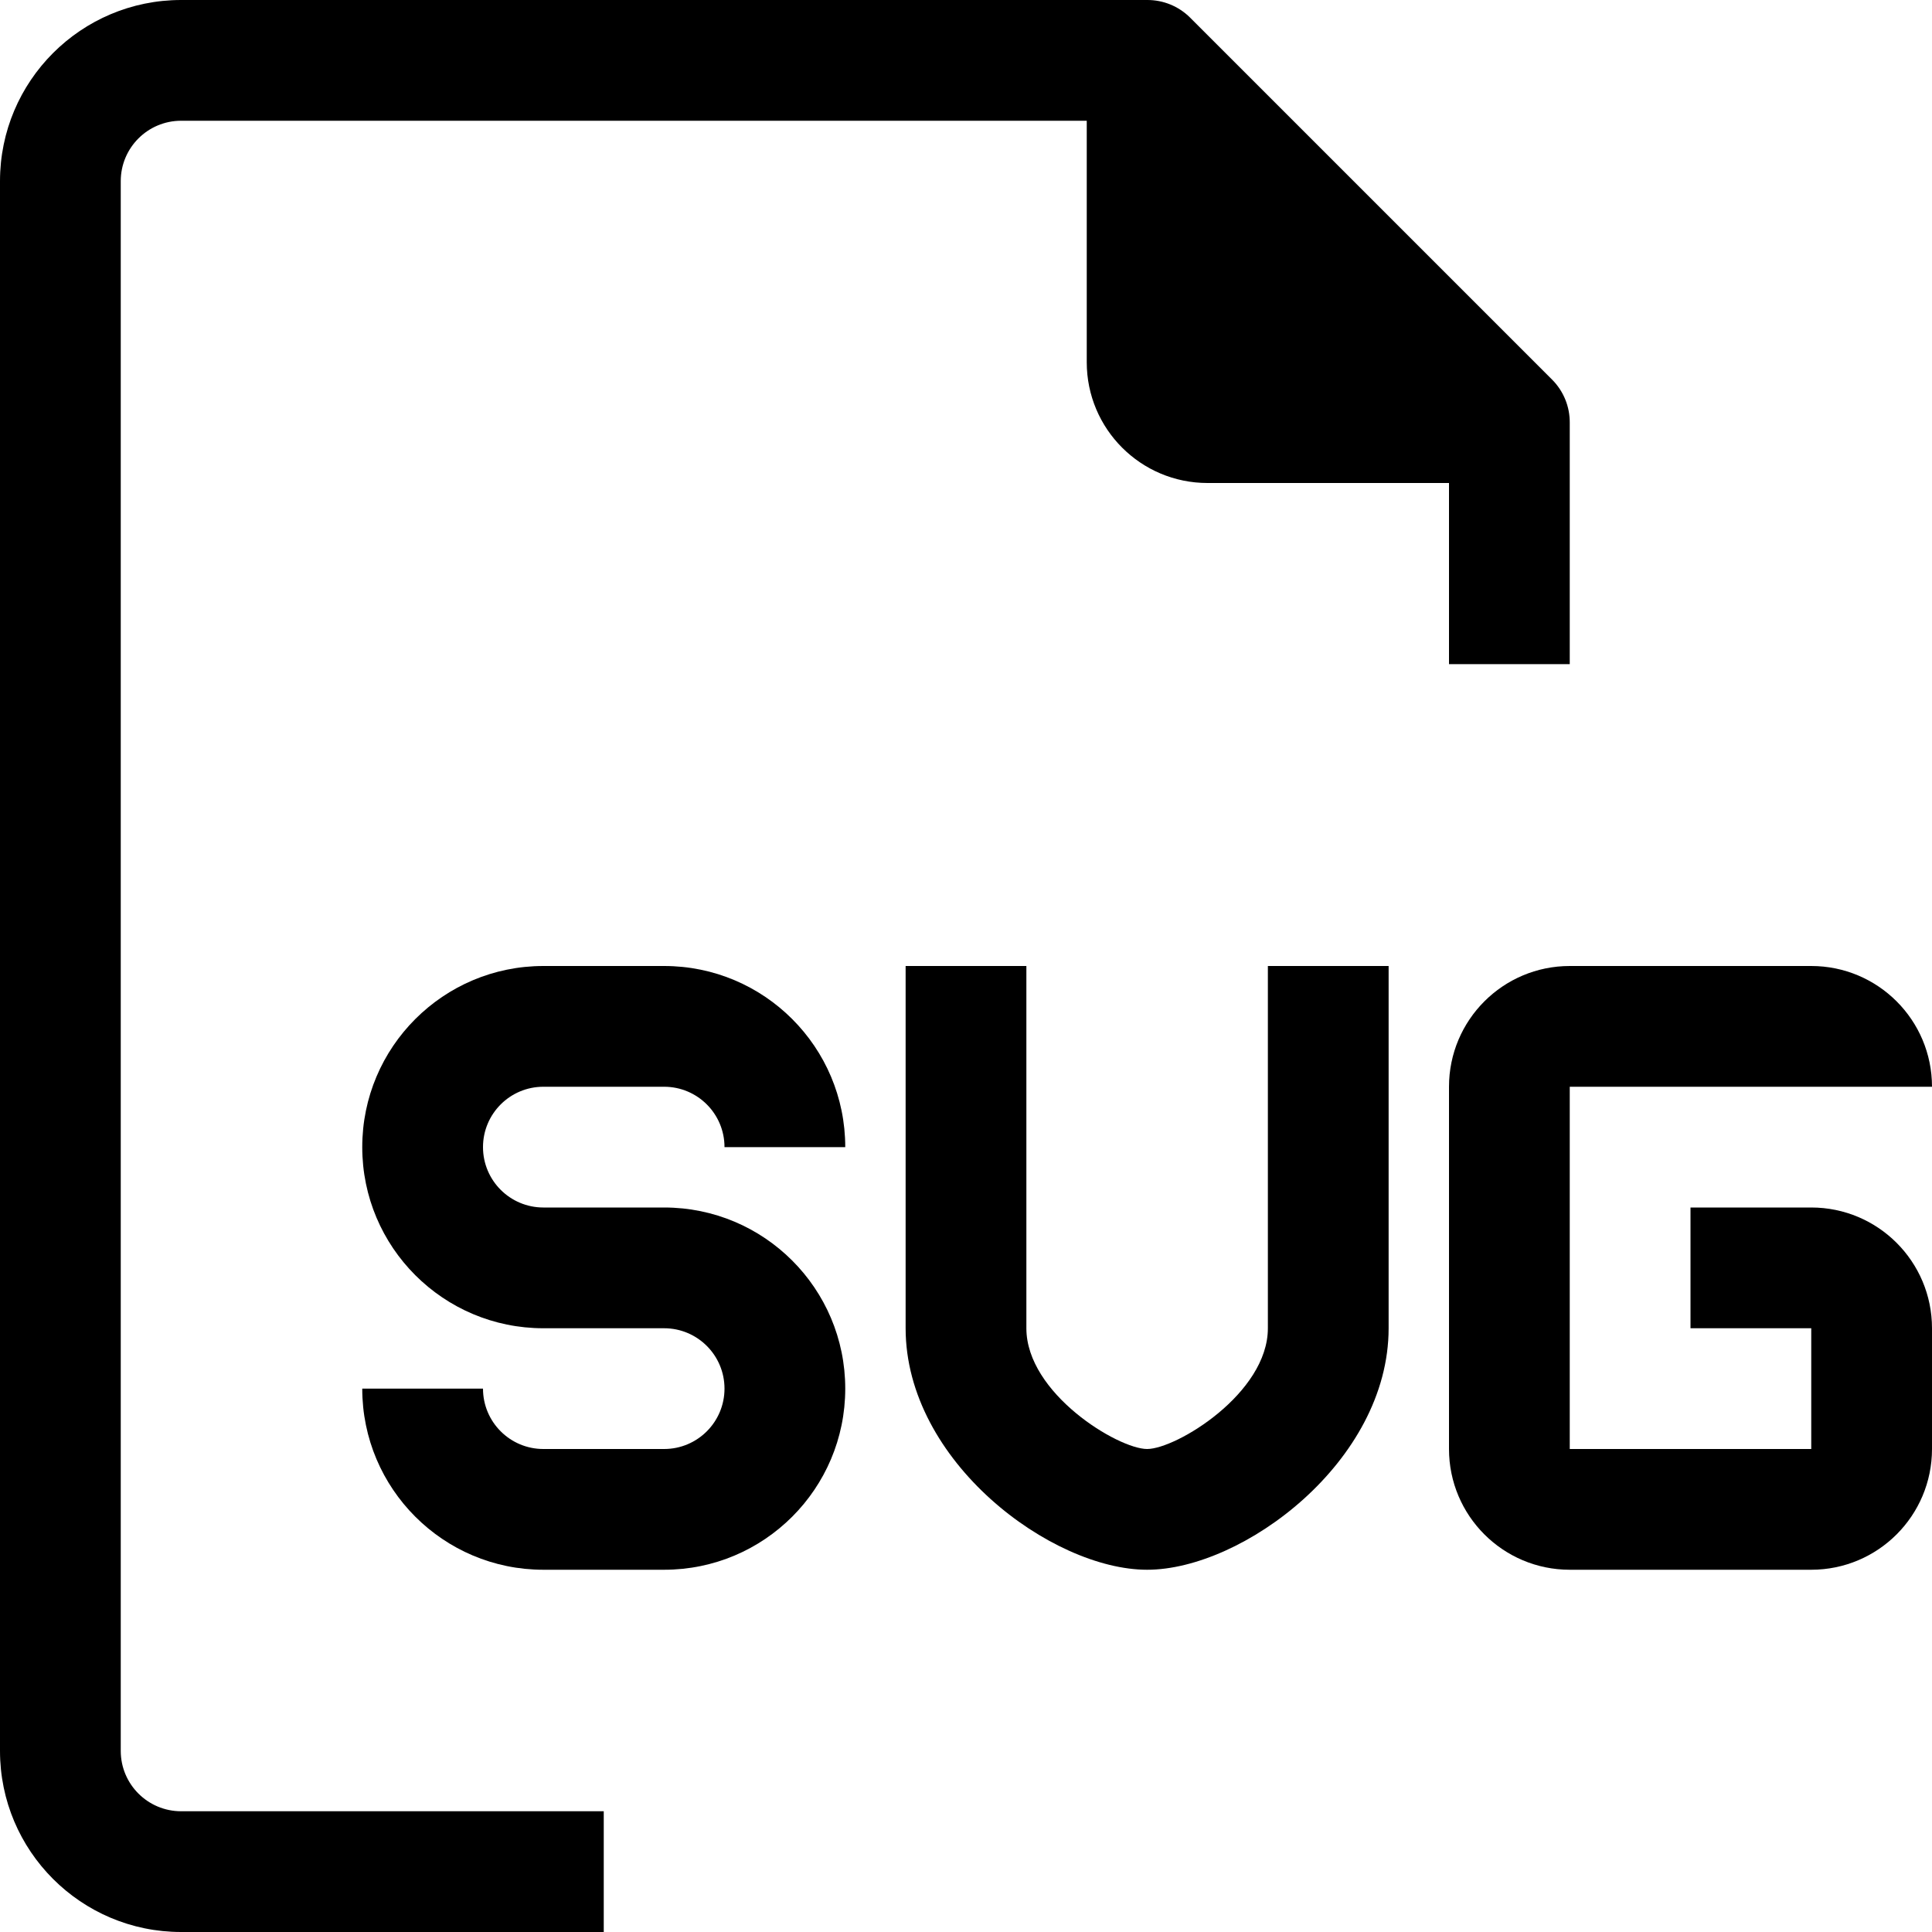 <?xml version="1.0" encoding="iso-8859-1"?>
<!-- Generator: Adobe Illustrator 19.0.0, SVG Export Plug-In . SVG Version: 6.00 Build 0)  -->
<svg version="1.1" id="Capa_1" xmlns="http://www.w3.org/2000/svg" xmlns:xlink="http://www.w3.org/1999/xlink" x="0px" y="0px"
	 viewBox="0 0 512 512" style="enable-background:new 0 0 512 512;" xml:space="preserve">
<g>
	<g>
		<g>
			<path d="M480,320h-32v32h32v32h-64v-96h96c0-17.673-14.327-32-32-32h-64c-17.673,0-32,14.327-32,32v96c0,17.673,14.327,32,32,32
				h64c17.673,0,32-14.327,32-32v-32C512,334.327,497.673,320,480,320z"/>
			<path d="M32,464V48c0-8.837,7.163-16,16-16h240v64c0,17.673,14.327,32,32,32h64v48h32v-64c0.025-4.253-1.645-8.341-4.64-11.36
				l-96-96C312.341,1.645,308.253-0.024,304,0H48C21.49,0,0,21.491,0,48v416c0,26.51,21.49,48,48,48h112v-32H48
				C39.164,480,32,472.837,32,464z"/>
			<path d="M144,288h32c8.837,0,16,7.163,16,16h32c0-26.51-21.49-48-48-48h-32c-26.51,0-48,21.49-48,48c0,26.51,21.49,48,48,48h32
				c8.837,0,16,7.163,16,16s-7.163,16-16,16h-32c-8.837,0-16-7.163-16-16H96c0,26.51,21.49,48,48,48h32c26.51,0,48-21.49,48-48
				c0-26.51-21.49-48-48-48h-32c-8.837,0-16-7.163-16-16S135.164,288,144,288z"/>
			<path d="M336,352c0,17.28-24.32,32-32,32s-32-14.72-32-32v-96h-32v96c0,35.36,38.72,64,64,64c25.28,0,64-28.64,64-64v-96h-32V352
				z"/>
		</g>
	</g>
</g>
<g>
</g>
<g>
</g>
<g>
</g>
<g>
</g>
<g>
</g>
<g>
</g>
<g>
</g>
<g>
</g>
<g>
</g>
<g>
</g>
<g>
</g>
<g>
</g>
<g>
</g>
<g>
</g>
<g>
</g>
</svg>
